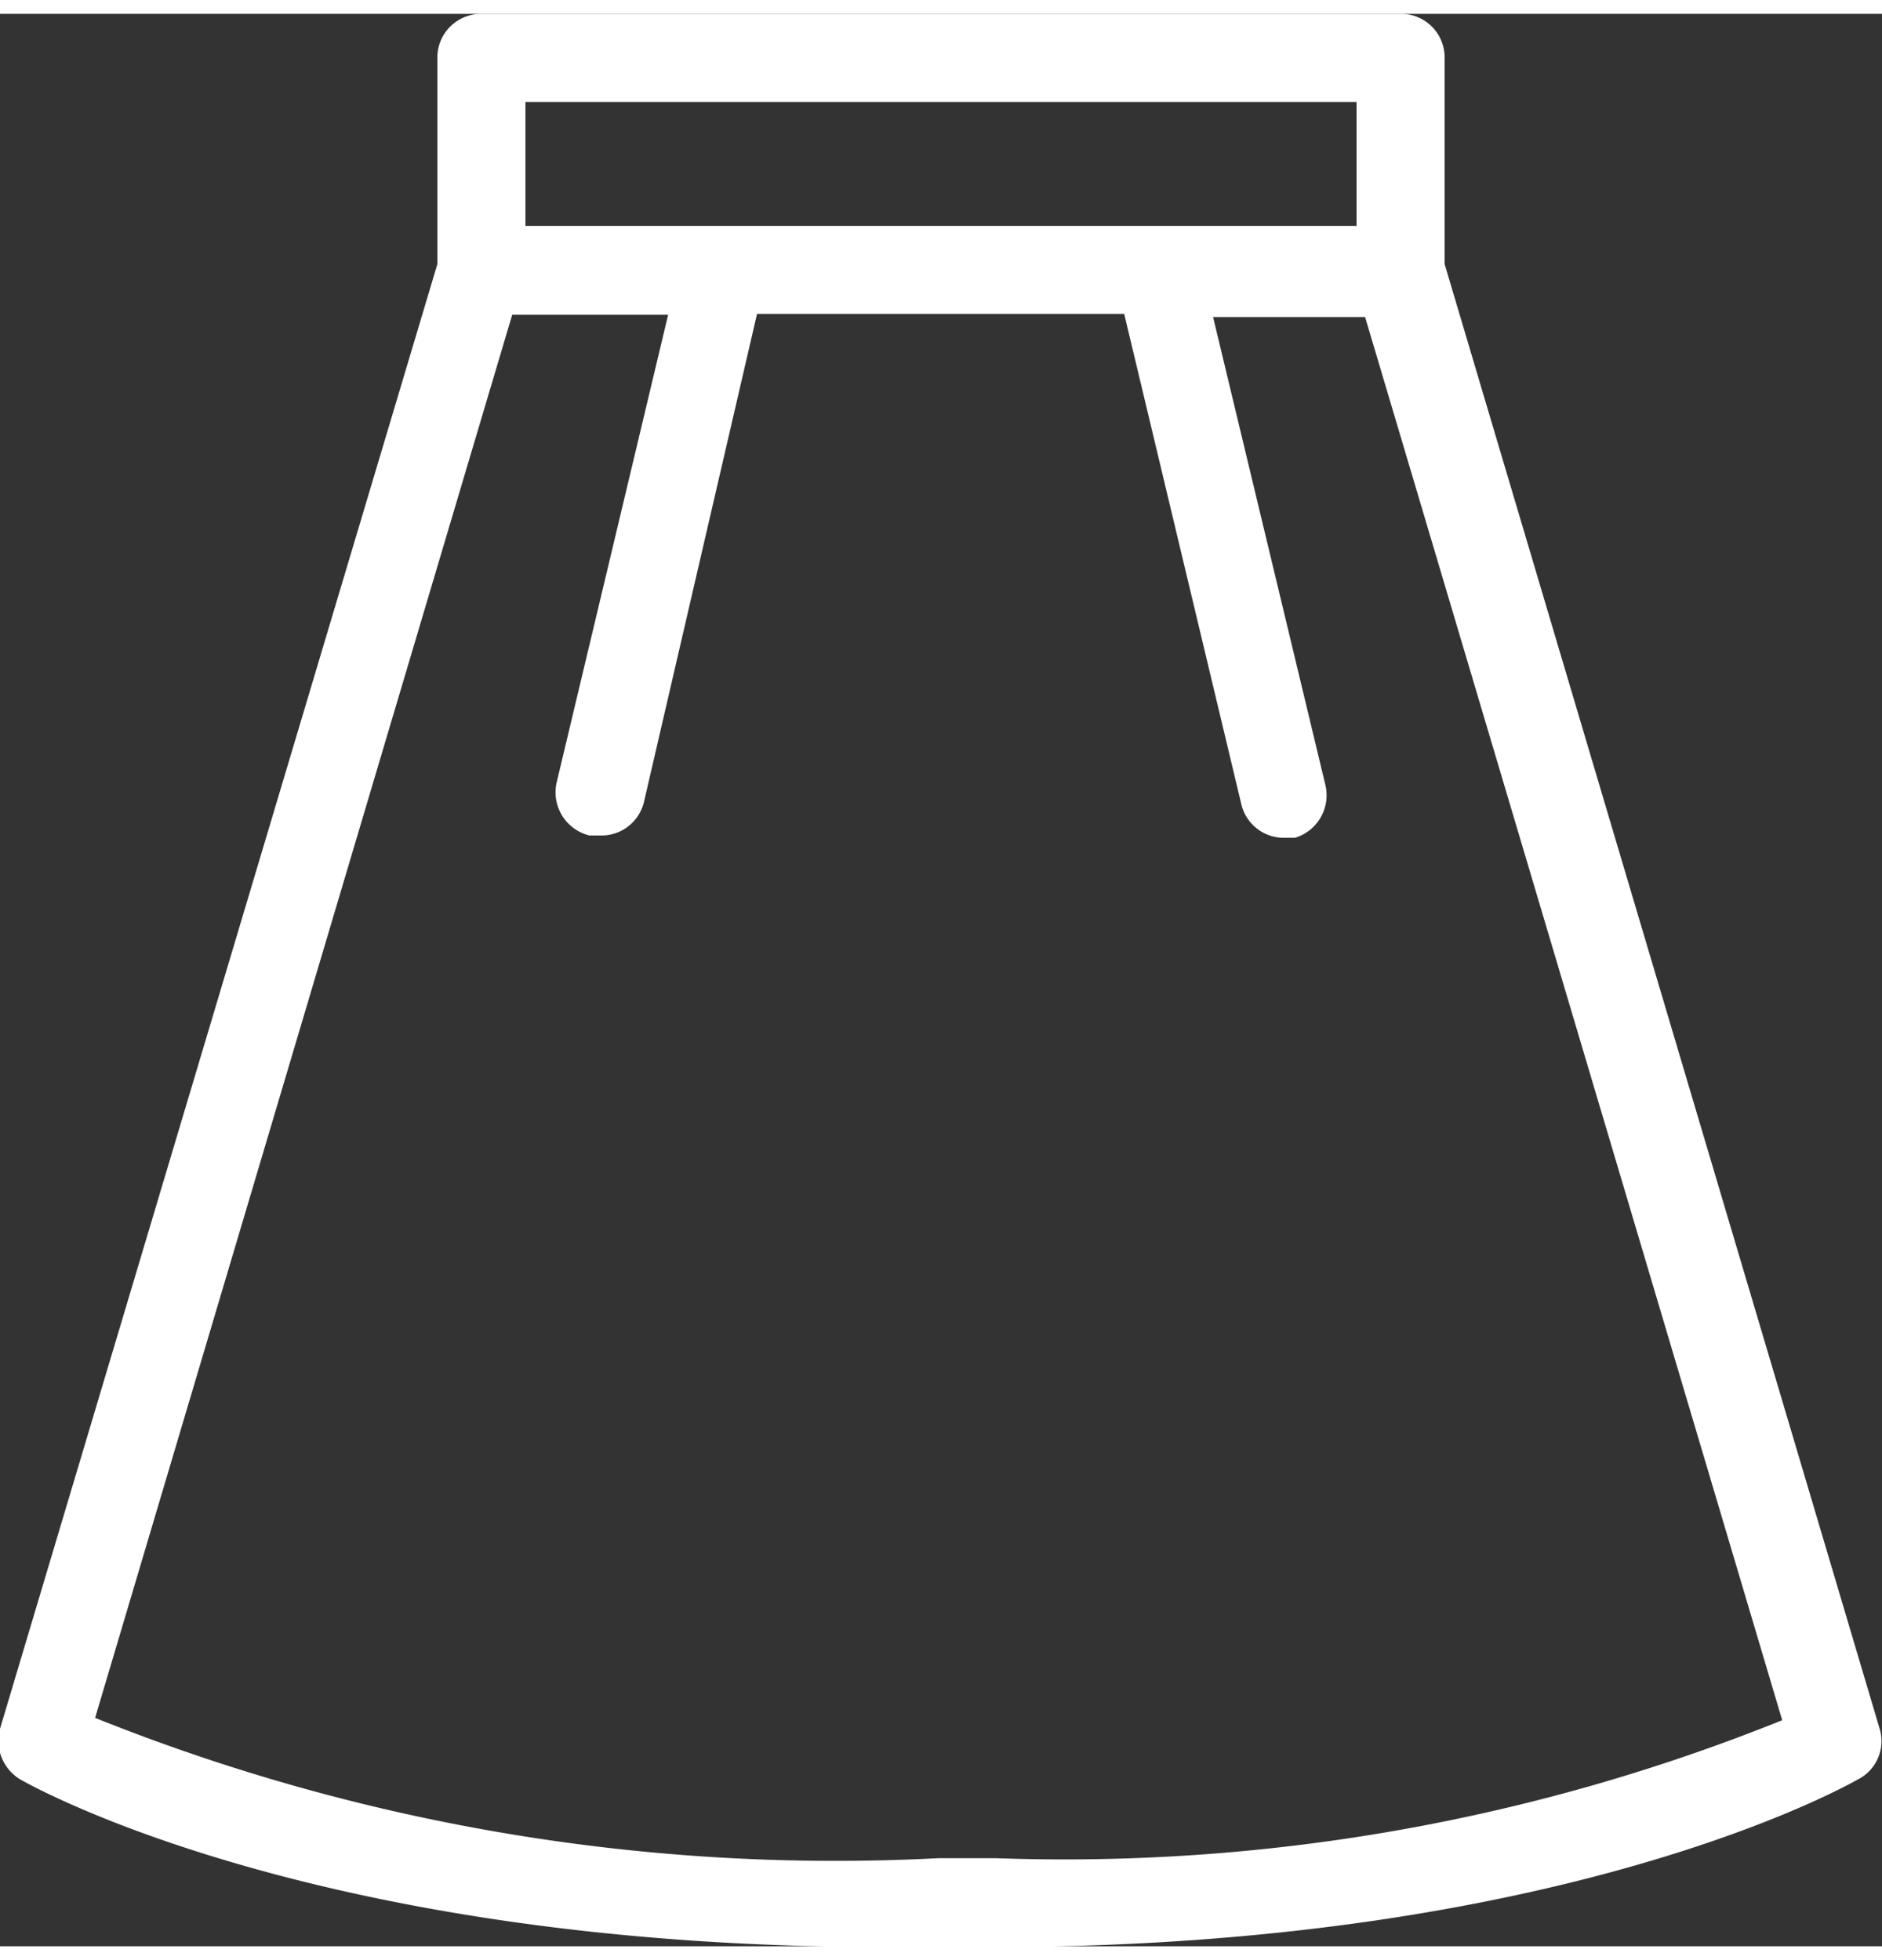 <svg xmlns="http://www.w3.org/2000/svg" viewBox="0 0 24.14 24.79" width="24" height="25"><rect x="0" y="0" width="24.14" height="24.79" fill="#333333" stroke="none"/><defs><style>.cls-1{fill:#fff;}</style></defs><title>icn-skirt</title><g id="レイヤー_2" data-name="レイヤー 2"><g id="contents"><path class="cls-1" d="M24.11,22,18.53,3.21V.57A.56.56,0,0,0,18,0H6.17a.56.56,0,0,0-.56.57V3.21L0,22a.58.58,0,0,0,.26.65c.16.09,3.81,2.15,11.09,2.15h1.4c7.28,0,10.94-2.07,11.08-2.15A.55.55,0,0,0,24.11,22ZM6.74,1.13H17.4V2.72H6.74Zm6,22.53h-.7a25.48,25.48,0,0,1-10.82-1.8l5.35-18h2l-1.43,6a.57.57,0,0,0,.42.68h.13a.56.56,0,0,0,.57-.43L9.71,3.85h4.71l1.5,6.28a.56.56,0,0,0,.56.44h.13A.57.57,0,0,0,17,9.89l-1.44-6h1.95l5.35,18A24.61,24.61,0,0,1,12.77,23.66Z"/></g></g></svg>